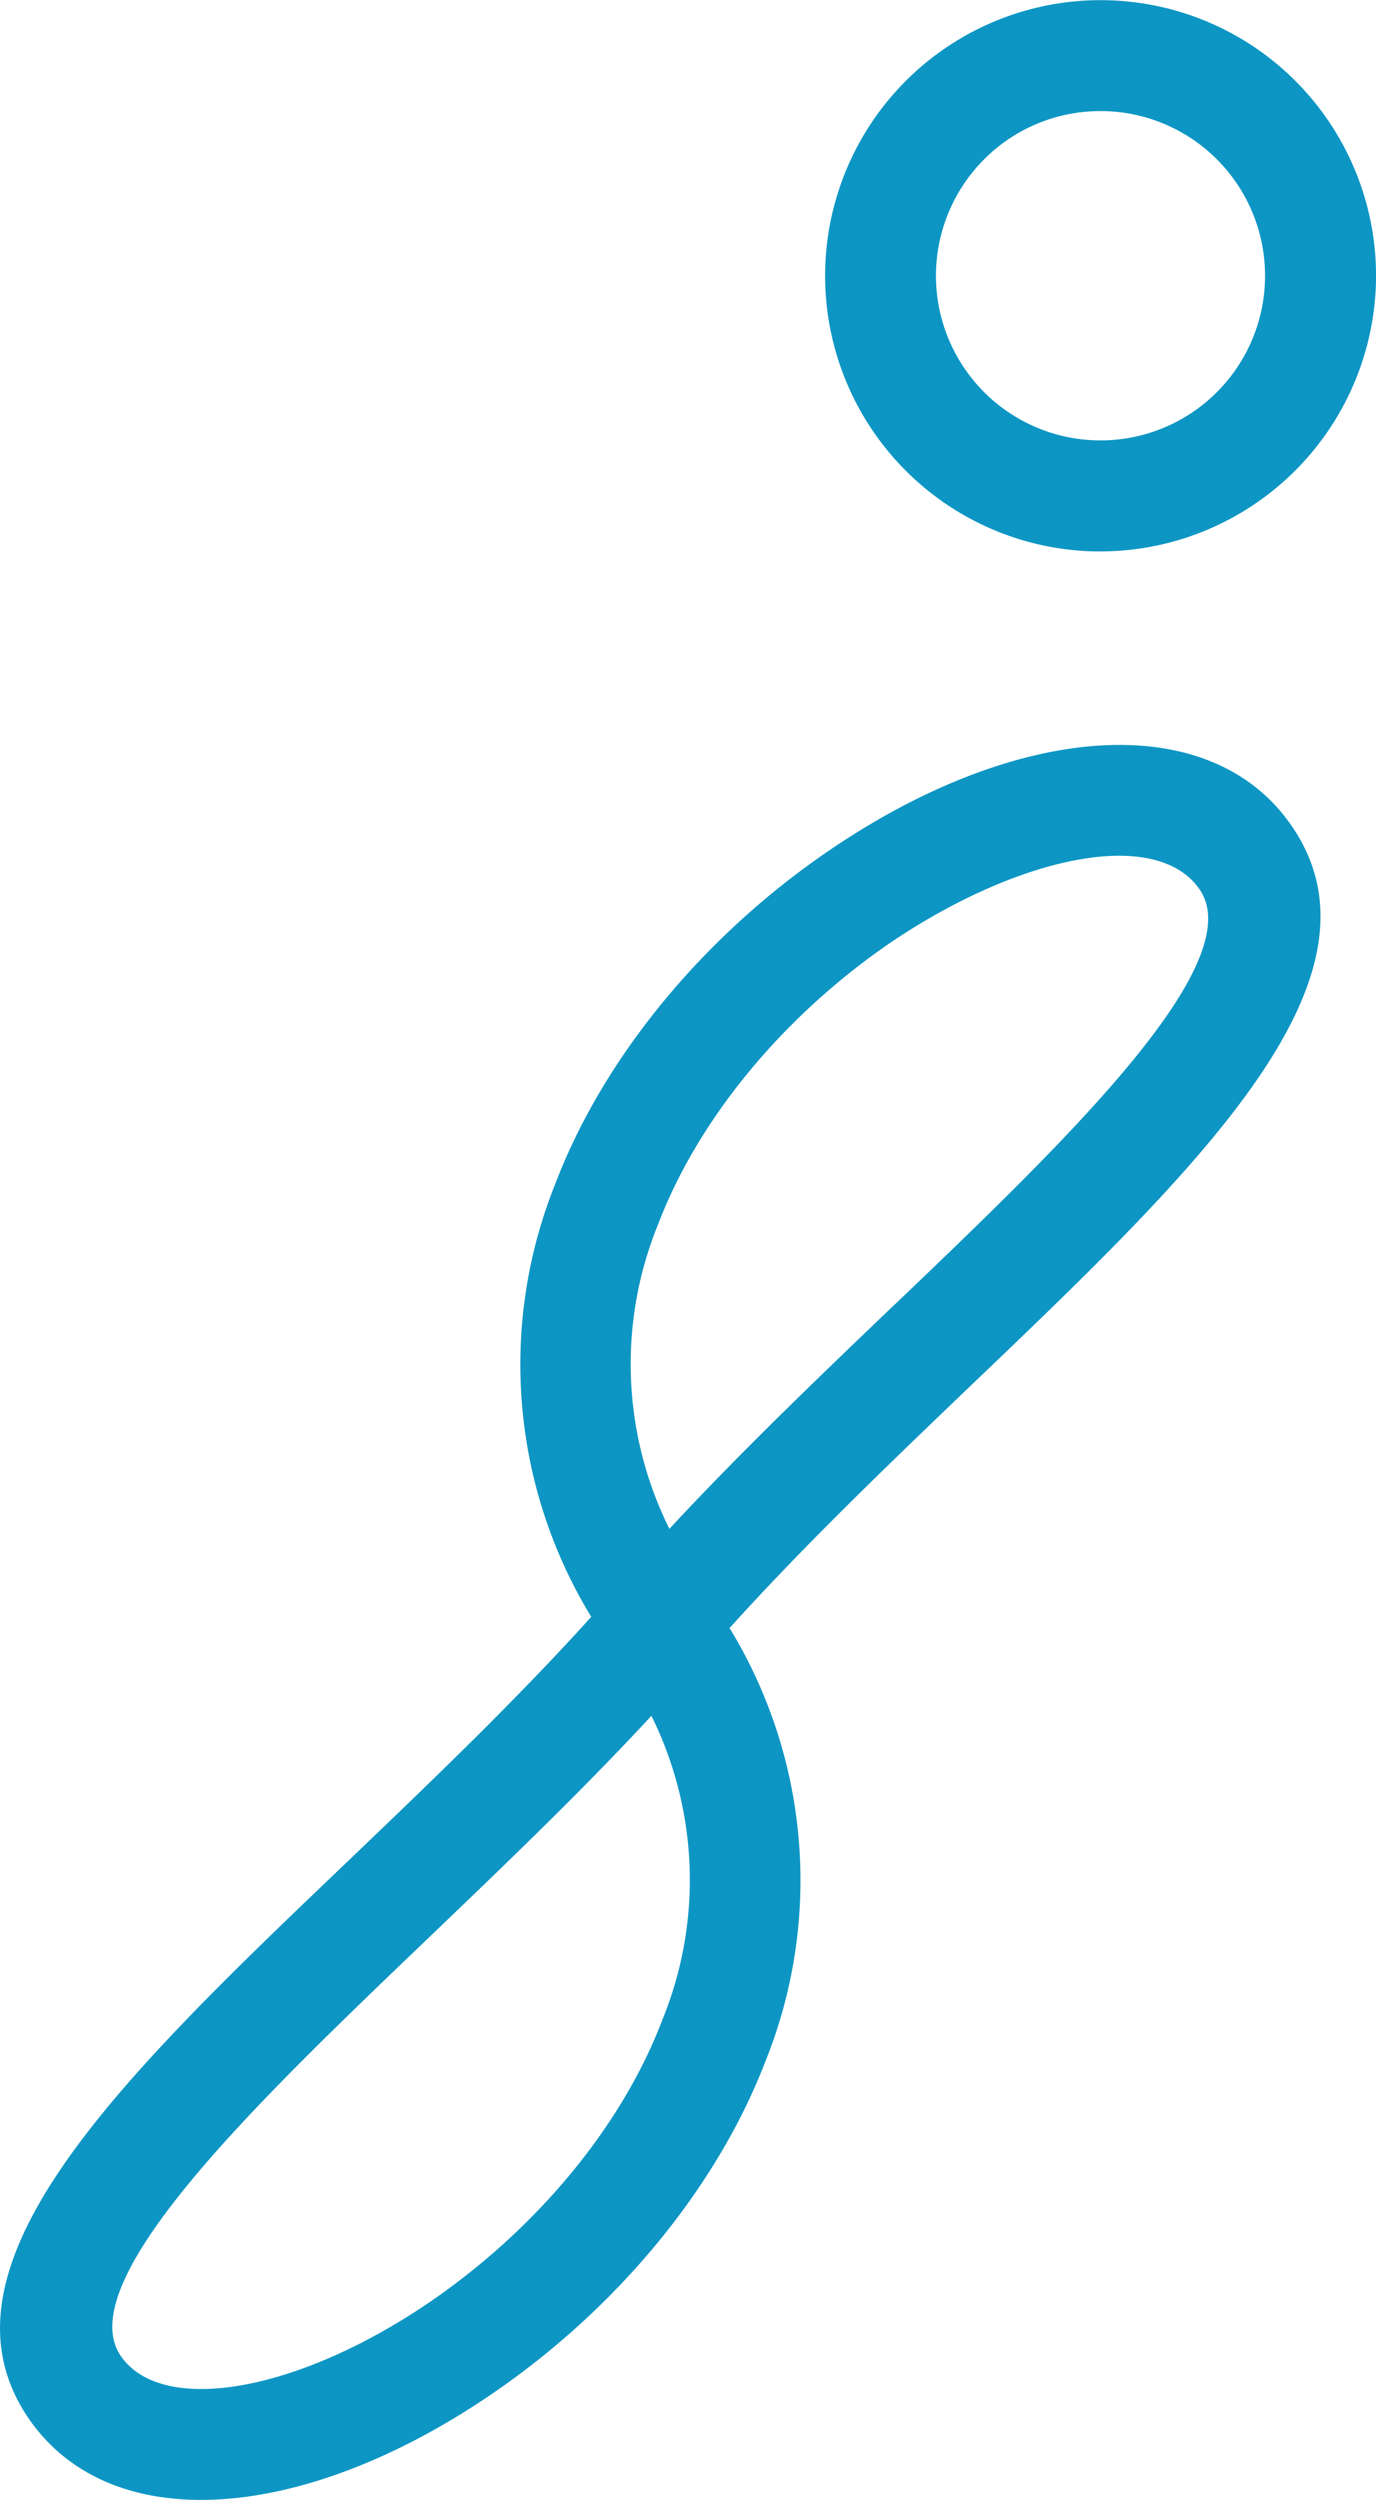 <svg xmlns="http://www.w3.org/2000/svg" viewBox="0 0 123.93 224.99"><defs><style>.cls-1{fill:#0d96c4;}</style></defs><title>Element 14</title><g id="Ebene_2" data-name="Ebene 2"><g id="Ebene_3" data-name="Ebene 3"><path class="cls-1" d="M116.31,74.3C109.12,63.86,92,64.77,74.73,76.51,63.35,84.24,54.33,95.2,50,106.58a43.58,43.58,0,0,0,3.25,38.94c-6.75,7.48-14.4,14.8-21.83,21.91C10.87,187.05-6.84,204,2.62,217.73,6,222.59,11.45,225,18.1,225c7.65,0,16.85-3.18,26.1-9.47,11.38-7.73,20.4-18.68,24.76-30.06a43.58,43.58,0,0,0-3.25-38.94c6.75-7.48,14.4-14.81,21.83-21.92C108.06,105,125.78,88,116.31,74.3ZM59.62,181.88c-3.64,9.52-11.31,18.76-21,25.37-11.86,8.06-24,10.17-27.73,4.81-4.63-6.73,12.41-23,27.45-37.4,6.84-6.55,13.88-13.27,20.33-20.23A33.28,33.28,0,0,1,59.62,181.88Zm21-64.51c-6.84,6.55-13.87,13.27-20.33,20.23a33.28,33.28,0,0,1-1-27.45c3.64-9.51,11.31-18.76,21-25.37,7.44-5,15-7.76,20.52-7.76,3.28,0,5.83,1,7.21,3C112.71,86.7,95.67,103,80.63,117.37Z"/><path class="cls-1" d="M98.65,49.63h.47a24.85,24.85,0,0,0,24.81-24.34h0A24.81,24.81,0,1,0,98.65,49.63ZM88.84,14.14A14.75,14.75,0,0,1,99.11,10h.29a14.82,14.82,0,1,1-10.56,4.14Z"/></g></g></svg>
